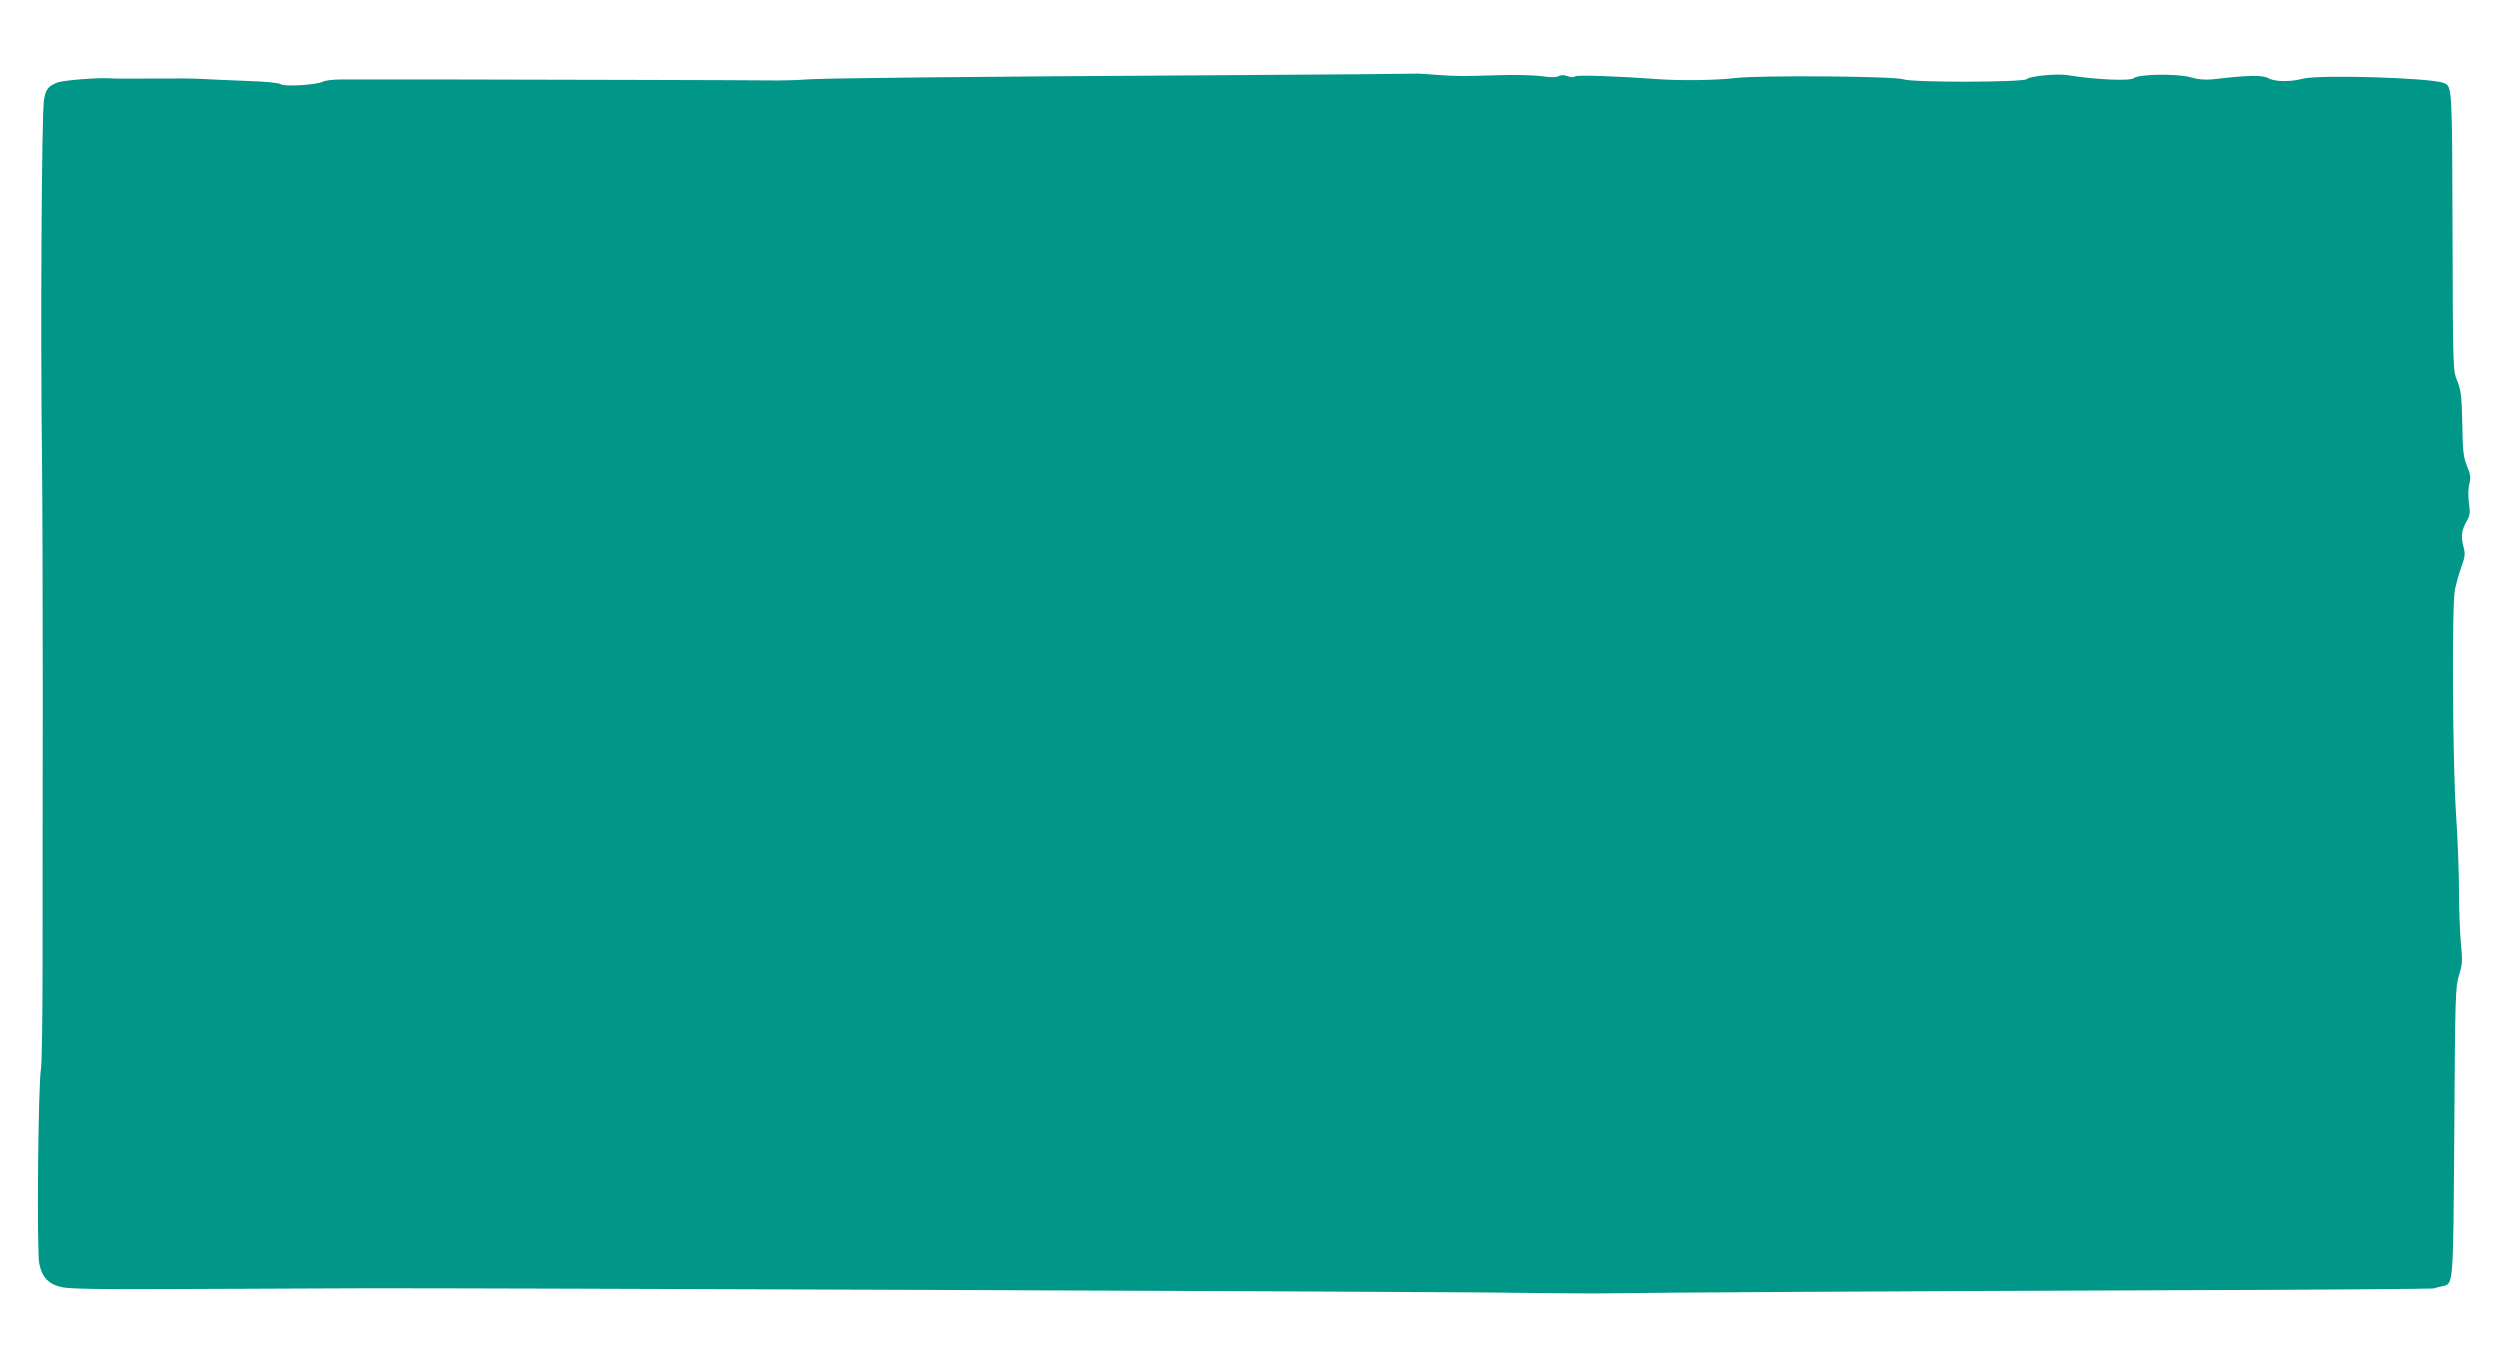 <?xml version="1.0" standalone="no"?>
<!DOCTYPE svg PUBLIC "-//W3C//DTD SVG 20010904//EN"
 "http://www.w3.org/TR/2001/REC-SVG-20010904/DTD/svg10.dtd">
<svg version="1.0" xmlns="http://www.w3.org/2000/svg"
 width="1280pt" height="693pt" viewBox="0 0 1280 693"
 preserveAspectRatio="xMidYMid meet">
<g transform="translate(0,693) scale(0.1,-0.1)"
fill="#009688" stroke="none">
<path d="M7246 6553 c-1 -1 -443 -5 -982 -8 -1367 -8 -2057 -15 -2139 -22 -38
-3 -104 -5 -145 -5 -168 2 -1159 4 -1650 5 -289 0 -554 0 -590 0 -36 0 -75 -5
-86 -11 -32 -17 -201 -27 -217 -13 -9 7 -79 14 -183 17 -93 4 -194 8 -224 10
-30 2 -118 3 -195 2 -219 -1 -238 -1 -275 1 -62 4 -234 -10 -265 -21 -48 -18
-62 -36 -70 -91 -12 -86 -18 -1191 -10 -1832 2 -165 4 -709 4 -1210 -1 -500
-1 -1126 -1 -1390 0 -264 -4 -501 -8 -526 -15 -76 -22 -938 -9 -999 15 -72 50
-107 119 -121 37 -8 214 -11 540 -9 267 1 496 2 510 2 14 0 117 0 230 1 113 0
228 1 255 1 480 2 5320 -17 5710 -21 297 -4 592 -6 655 -5 190 4 1471 11 2890
16 734 2 1342 7 1350 9 8 3 27 8 42 11 61 14 58 -16 64 792 4 699 6 742 24
801 17 54 19 73 10 160 -5 54 -10 177 -10 273 0 96 -7 272 -15 390 -18 269
-22 1070 -6 1150 6 30 21 83 33 117 20 55 21 67 10 108 -13 50 -8 83 19 130
15 25 17 40 10 89 -5 35 -4 75 2 99 8 32 6 48 -12 91 -18 44 -22 75 -24 216
-3 143 -7 172 -26 220 -22 54 -22 55 -24 765 -2 740 -2 743 -44 760 -67 27
-639 44 -723 22 -63 -17 -142 -16 -175 2 -30 18 -103 16 -286 -5 -39 -4 -73
-1 -113 10 -68 20 -265 17 -291 -4 -19 -16 -199 -8 -336 15 -54 9 -197 -4
-212 -20 -18 -17 -588 -18 -632 -1 -41 16 -740 21 -855 7 -95 -12 -284 -15
-405 -6 -202 15 -411 22 -421 14 -7 -6 -22 -5 -38 1 -19 7 -33 7 -46 0 -13 -7
-41 -7 -87 0 -37 5 -138 8 -223 5 -203 -6 -199 -6 -318 2 -57 5 -105 7 -106 6z"/>
</g>
</svg>
